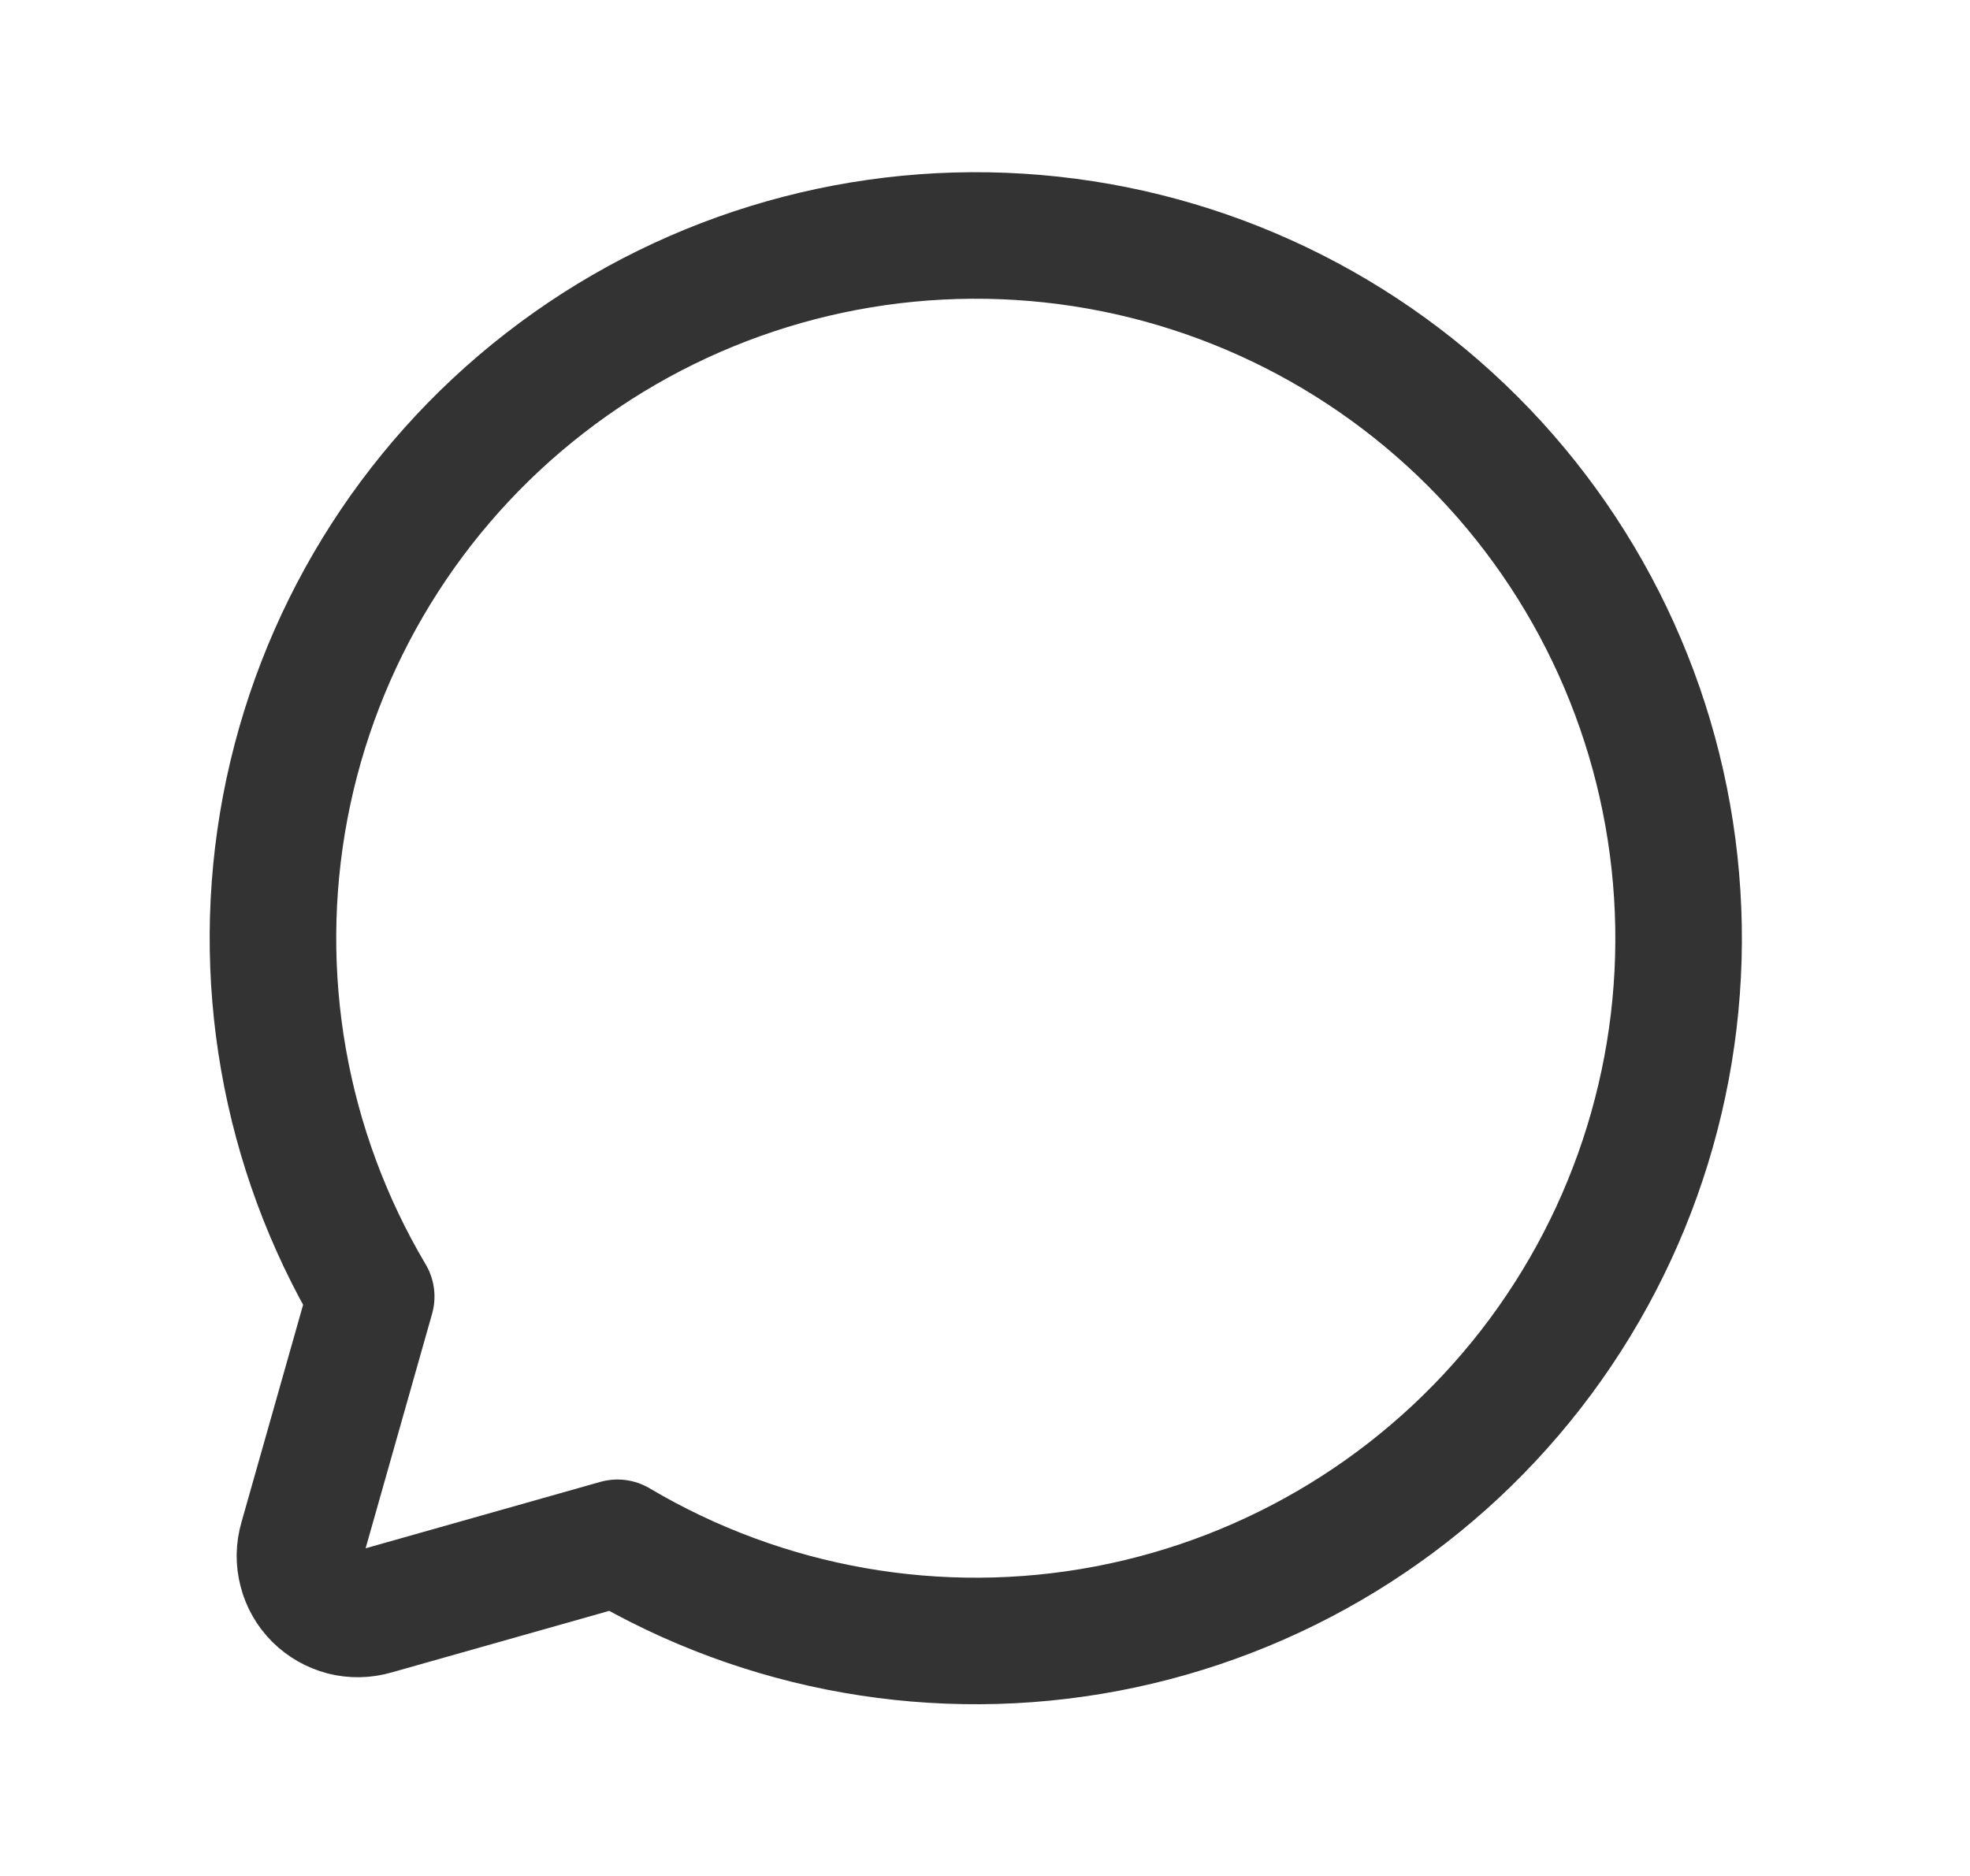 <svg width="21" height="20" viewBox="0 0 21 20" fill="none" xmlns="http://www.w3.org/2000/svg">
<path d="M3.957 13.823C3.026 12.253 2.701 10.397 3.041 8.604C3.382 6.811 4.365 5.204 5.807 4.085C7.248 2.965 9.049 2.411 10.87 2.525C12.692 2.639 14.409 3.414 15.7 4.705C16.99 5.995 17.765 7.712 17.879 9.534C17.994 11.355 17.439 13.156 16.32 14.597C15.2 16.039 13.593 17.022 11.8 17.363C10.007 17.704 8.152 17.378 6.582 16.448V16.448L3.988 17.182C3.882 17.213 3.769 17.215 3.662 17.188C3.555 17.16 3.457 17.104 3.378 17.026C3.3 16.948 3.244 16.85 3.217 16.742C3.189 16.635 3.191 16.523 3.222 16.416L3.957 13.823Z" stroke="#333333" stroke-width="1.349" stroke-linecap="round" stroke-linejoin="round"/>
</svg>

